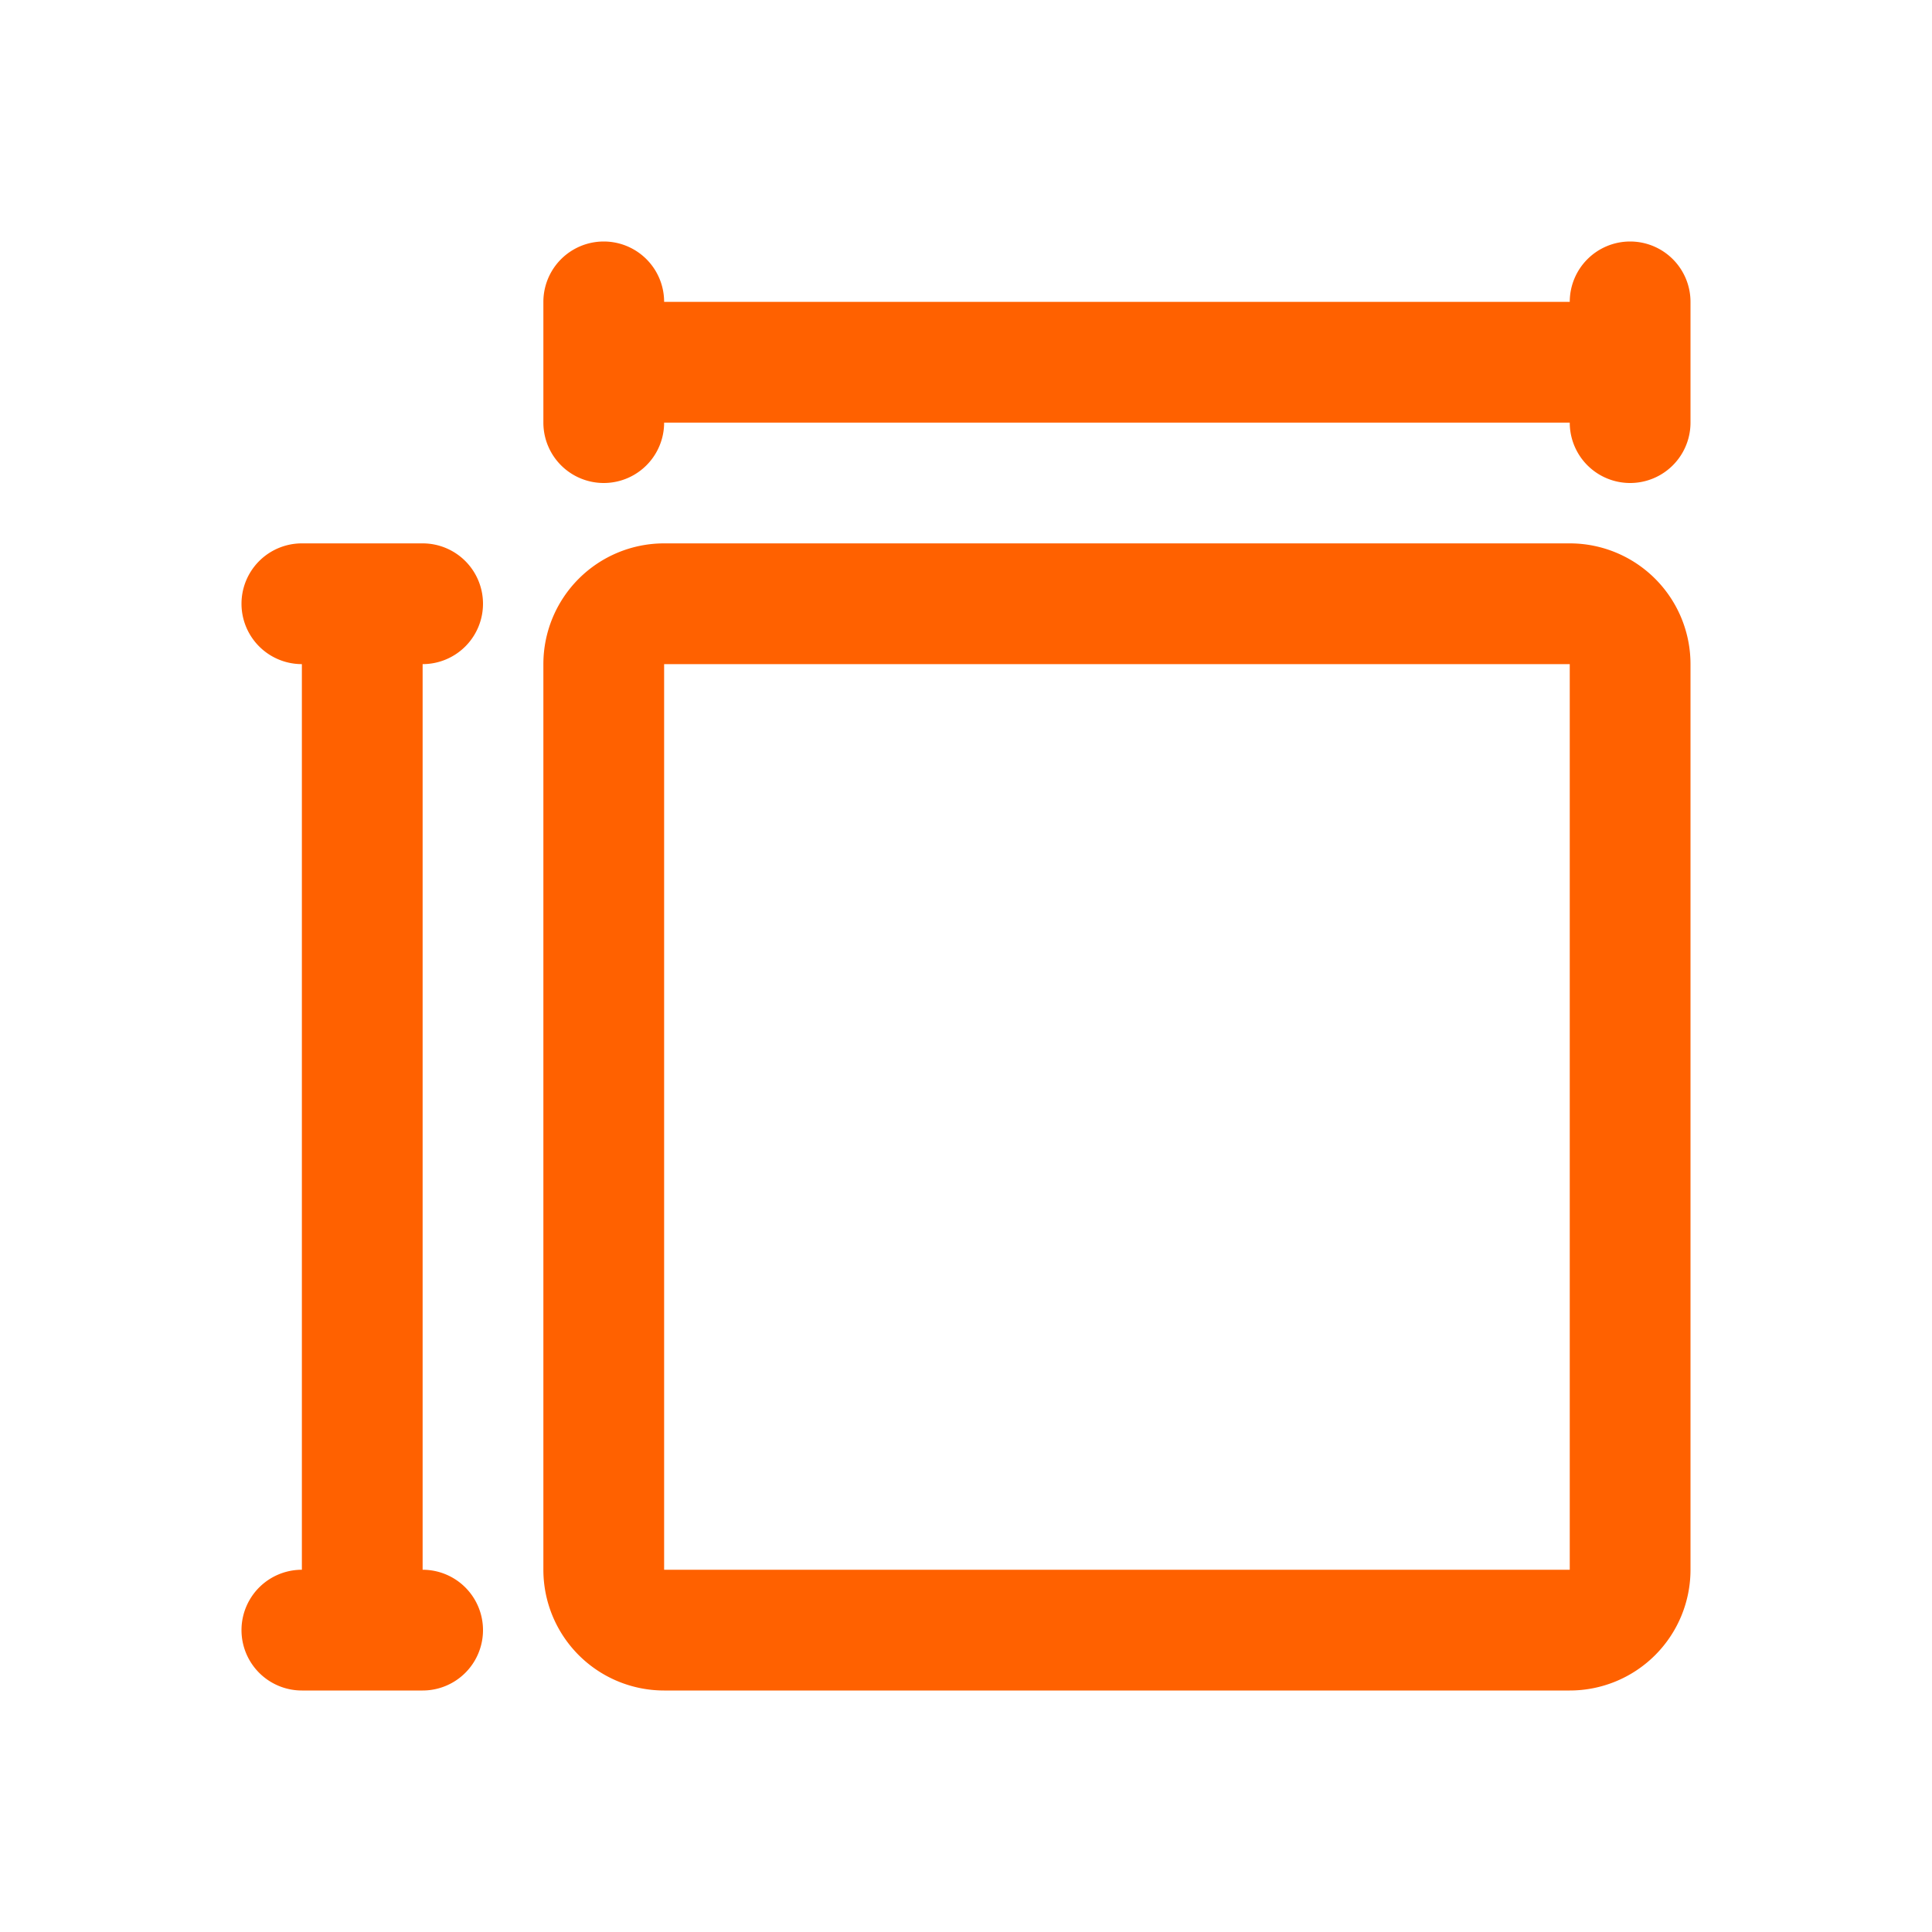 <?xml version="1.0" encoding="UTF-8"?> <svg xmlns="http://www.w3.org/2000/svg" id="Layer_4" viewBox="0 0 32 32" data-name="Layer 4"><path d="m26 9h-15a2 2 0 0 0 -2 2v15a2 2 0 0 0 2 2h15a2 2 0 0 0 2-2v-15a2 2 0 0 0 -2-2zm-15 17v-15h15v15z" fill="#000000" style="fill: rgb(255, 97, 0);"></path><path d="m27 4a1 1 0 0 0 -1 1h-15a1 1 0 0 0 -2 0v2a1 1 0 0 0 2 0h15a1 1 0 0 0 2 0v-2a1 1 0 0 0 -1-1z" fill="#000000" style="fill: rgb(255, 97, 0);"></path><path d="m8 10a1 1 0 0 0 -1-1h-2a1 1 0 0 0 0 2v15a1 1 0 0 0 0 2h2a1 1 0 0 0 0-2v-15a1 1 0 0 0 1-1z" fill="#000000" style="fill: rgb(255, 97, 0);"></path></svg> 